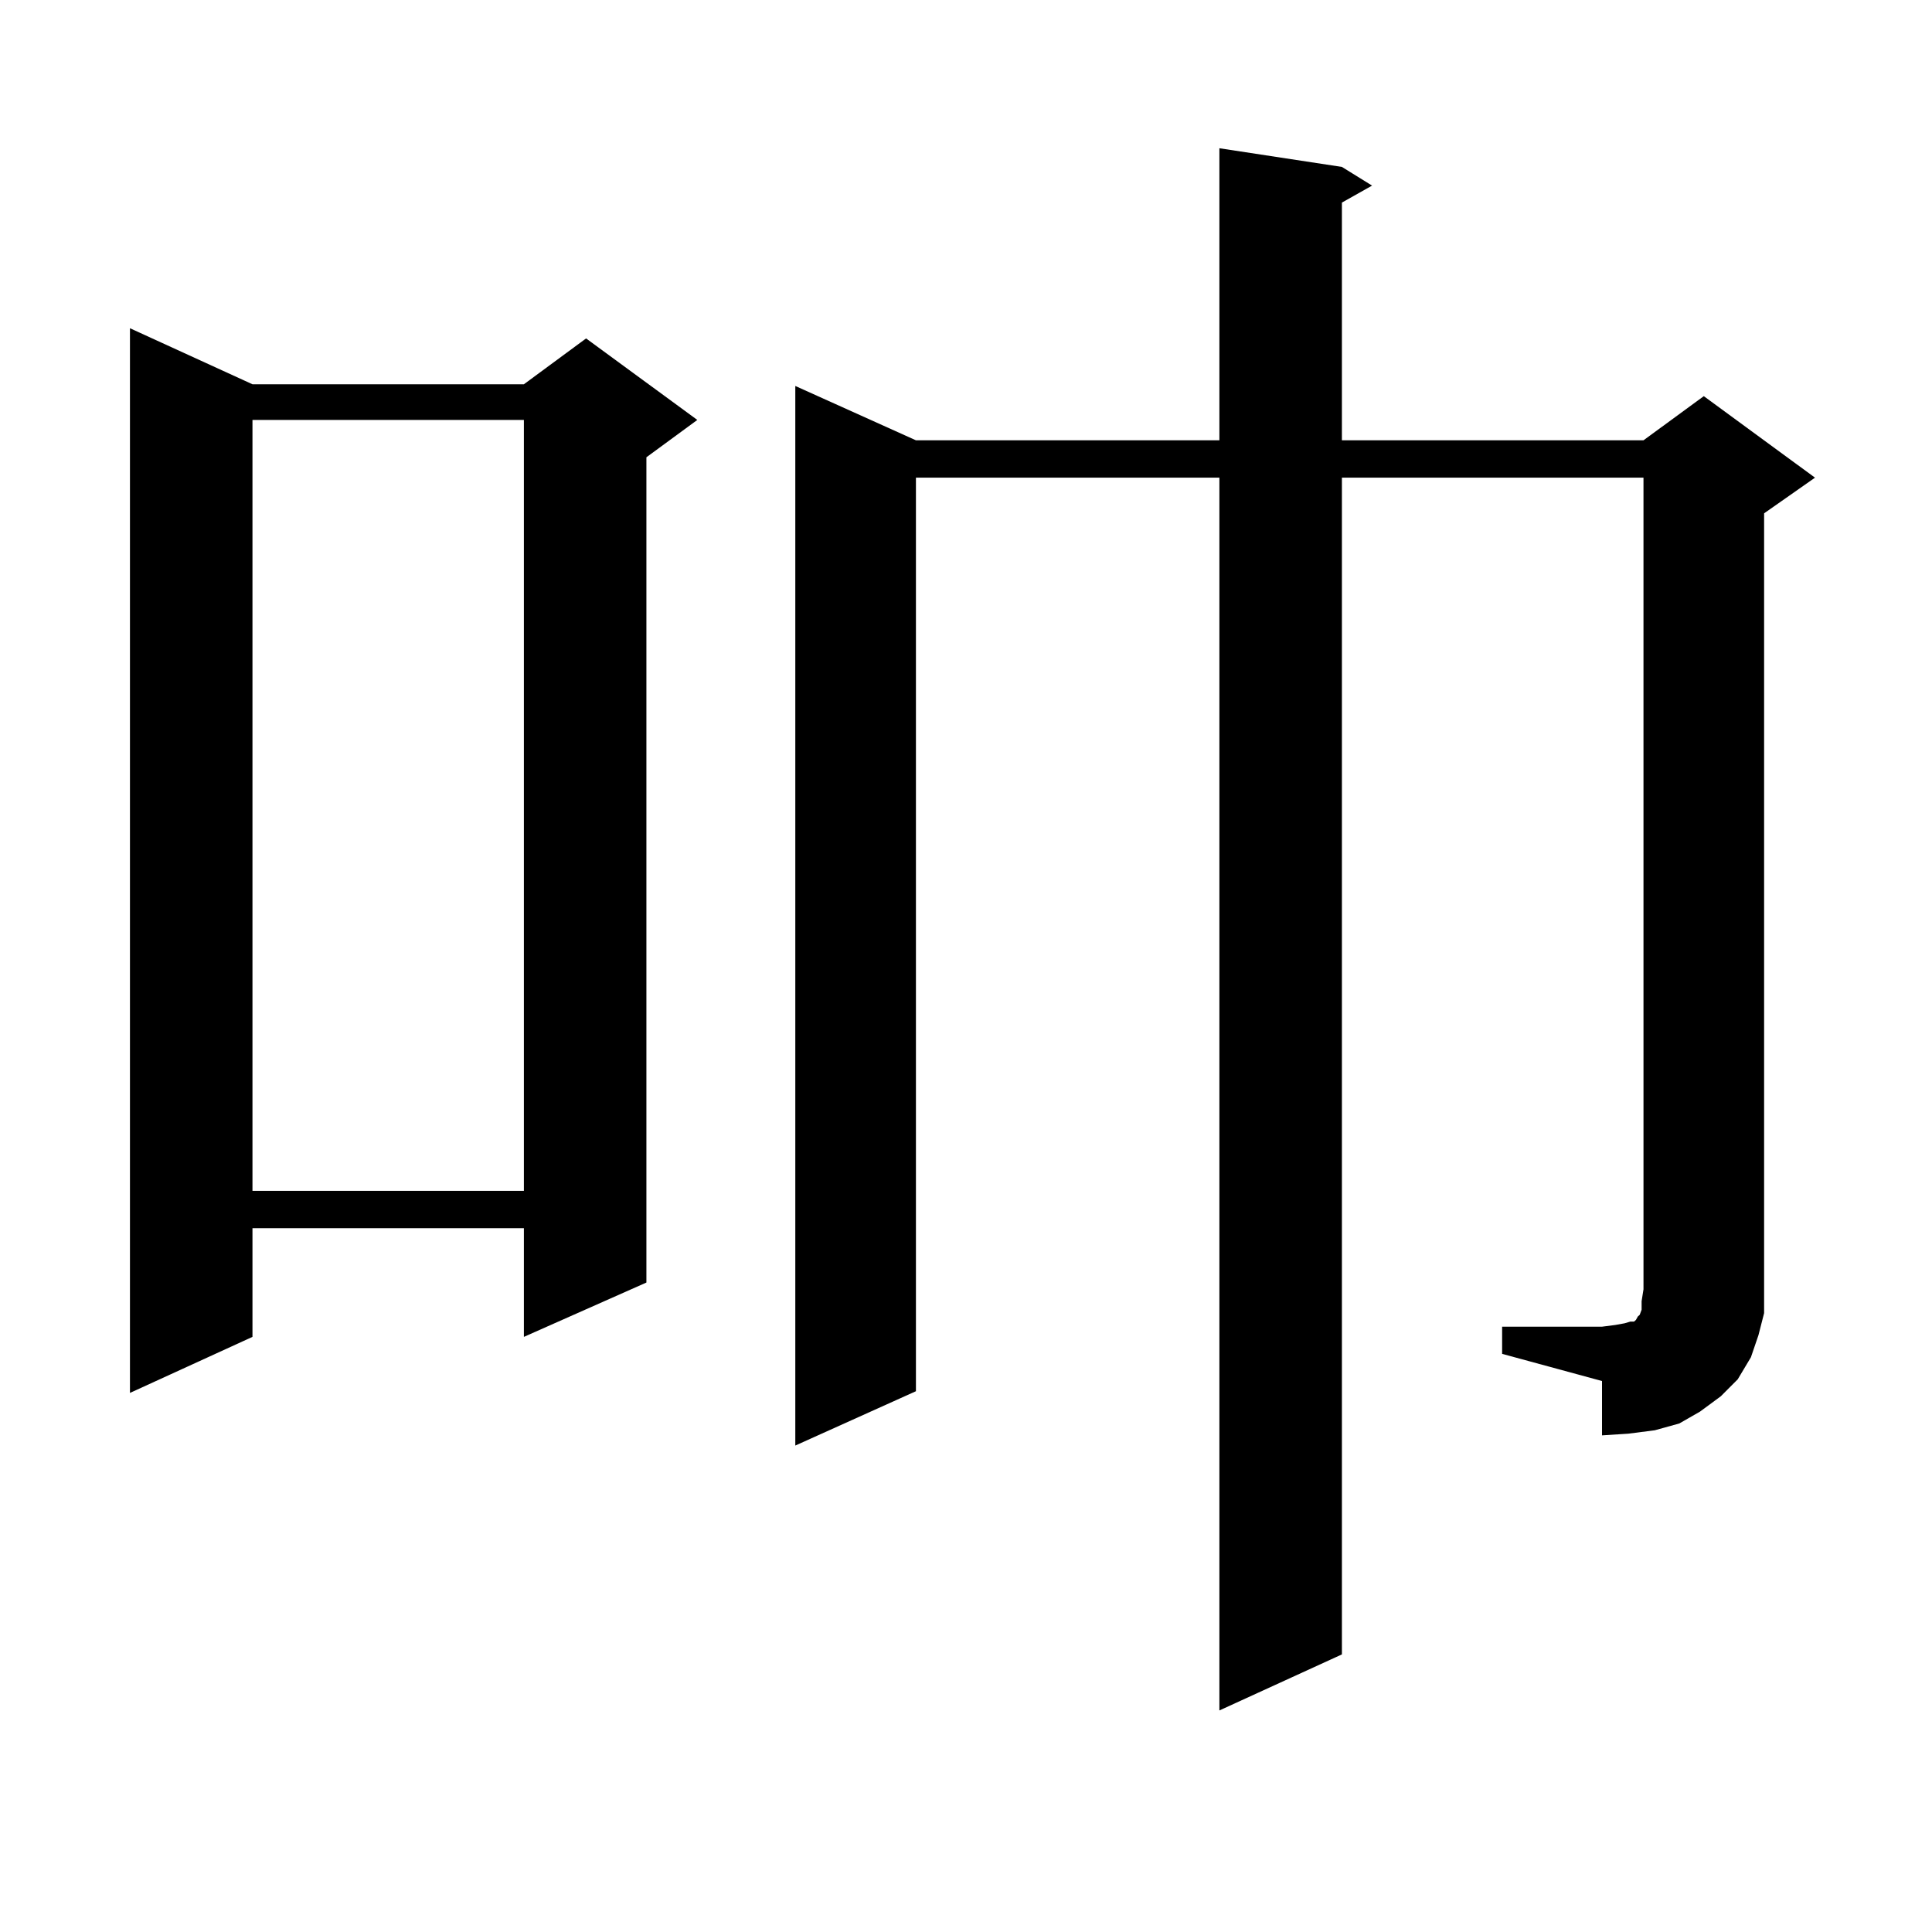 <?xml version="1.0" encoding="utf-8"?>
<!-- Generator: Adobe Illustrator 16.0.0, SVG Export Plug-In . SVG Version: 6.00 Build 0)  -->
<!DOCTYPE svg PUBLIC "-//W3C//DTD SVG 1.1//EN" "http://www.w3.org/Graphics/SVG/1.1/DTD/svg11.dtd">
<svg version="1.1" id="图层_1" xmlns="http://www.w3.org/2000/svg" xmlns:xlink="http://www.w3.org/1999/xlink" x="0px" y="0px"
	 width="1000px" height="1000px" viewBox="0 0 1000 1000" enable-background="new 0 0 1000 1000" xml:space="preserve">
<path d="M130.68,198.898h140.484l32.194-23.73l57.56,42.188l-26.341,19.336V663.84l-63.413,28.125v-56.25H130.68v56.25
	l-63.413,29.004V169.895L130.68,198.898z M130.68,217.355v399.023h140.484V217.355H130.68z M777.493,686.691h51.706l6.829-0.879
	l4.878-0.879l2.927-0.879h1.951l0.976-0.879l0.976-1.758l0.976-0.879l0.976-2.637v-4.395l0.976-6.152V247.238H694.568V856.32
	l-63.413,29.004V247.238H474.086V720.09l-62.438,28.125V199.777l62.438,28.125h157.069V76.73l63.413,9.668l15.609,9.668
	l-15.609,8.789v123.047h156.094l31.219-22.852l57.56,42.188L913.1,265.695v401.66v12.305l-2.927,11.426l-3.902,11.426l-6.829,11.426
	l-8.78,8.789l-10.731,7.91l-10.731,6.152l-12.683,3.516l-13.658,1.758l-13.658,0.879v-28.125l-51.706-14.063V686.691z"/>
</svg>

